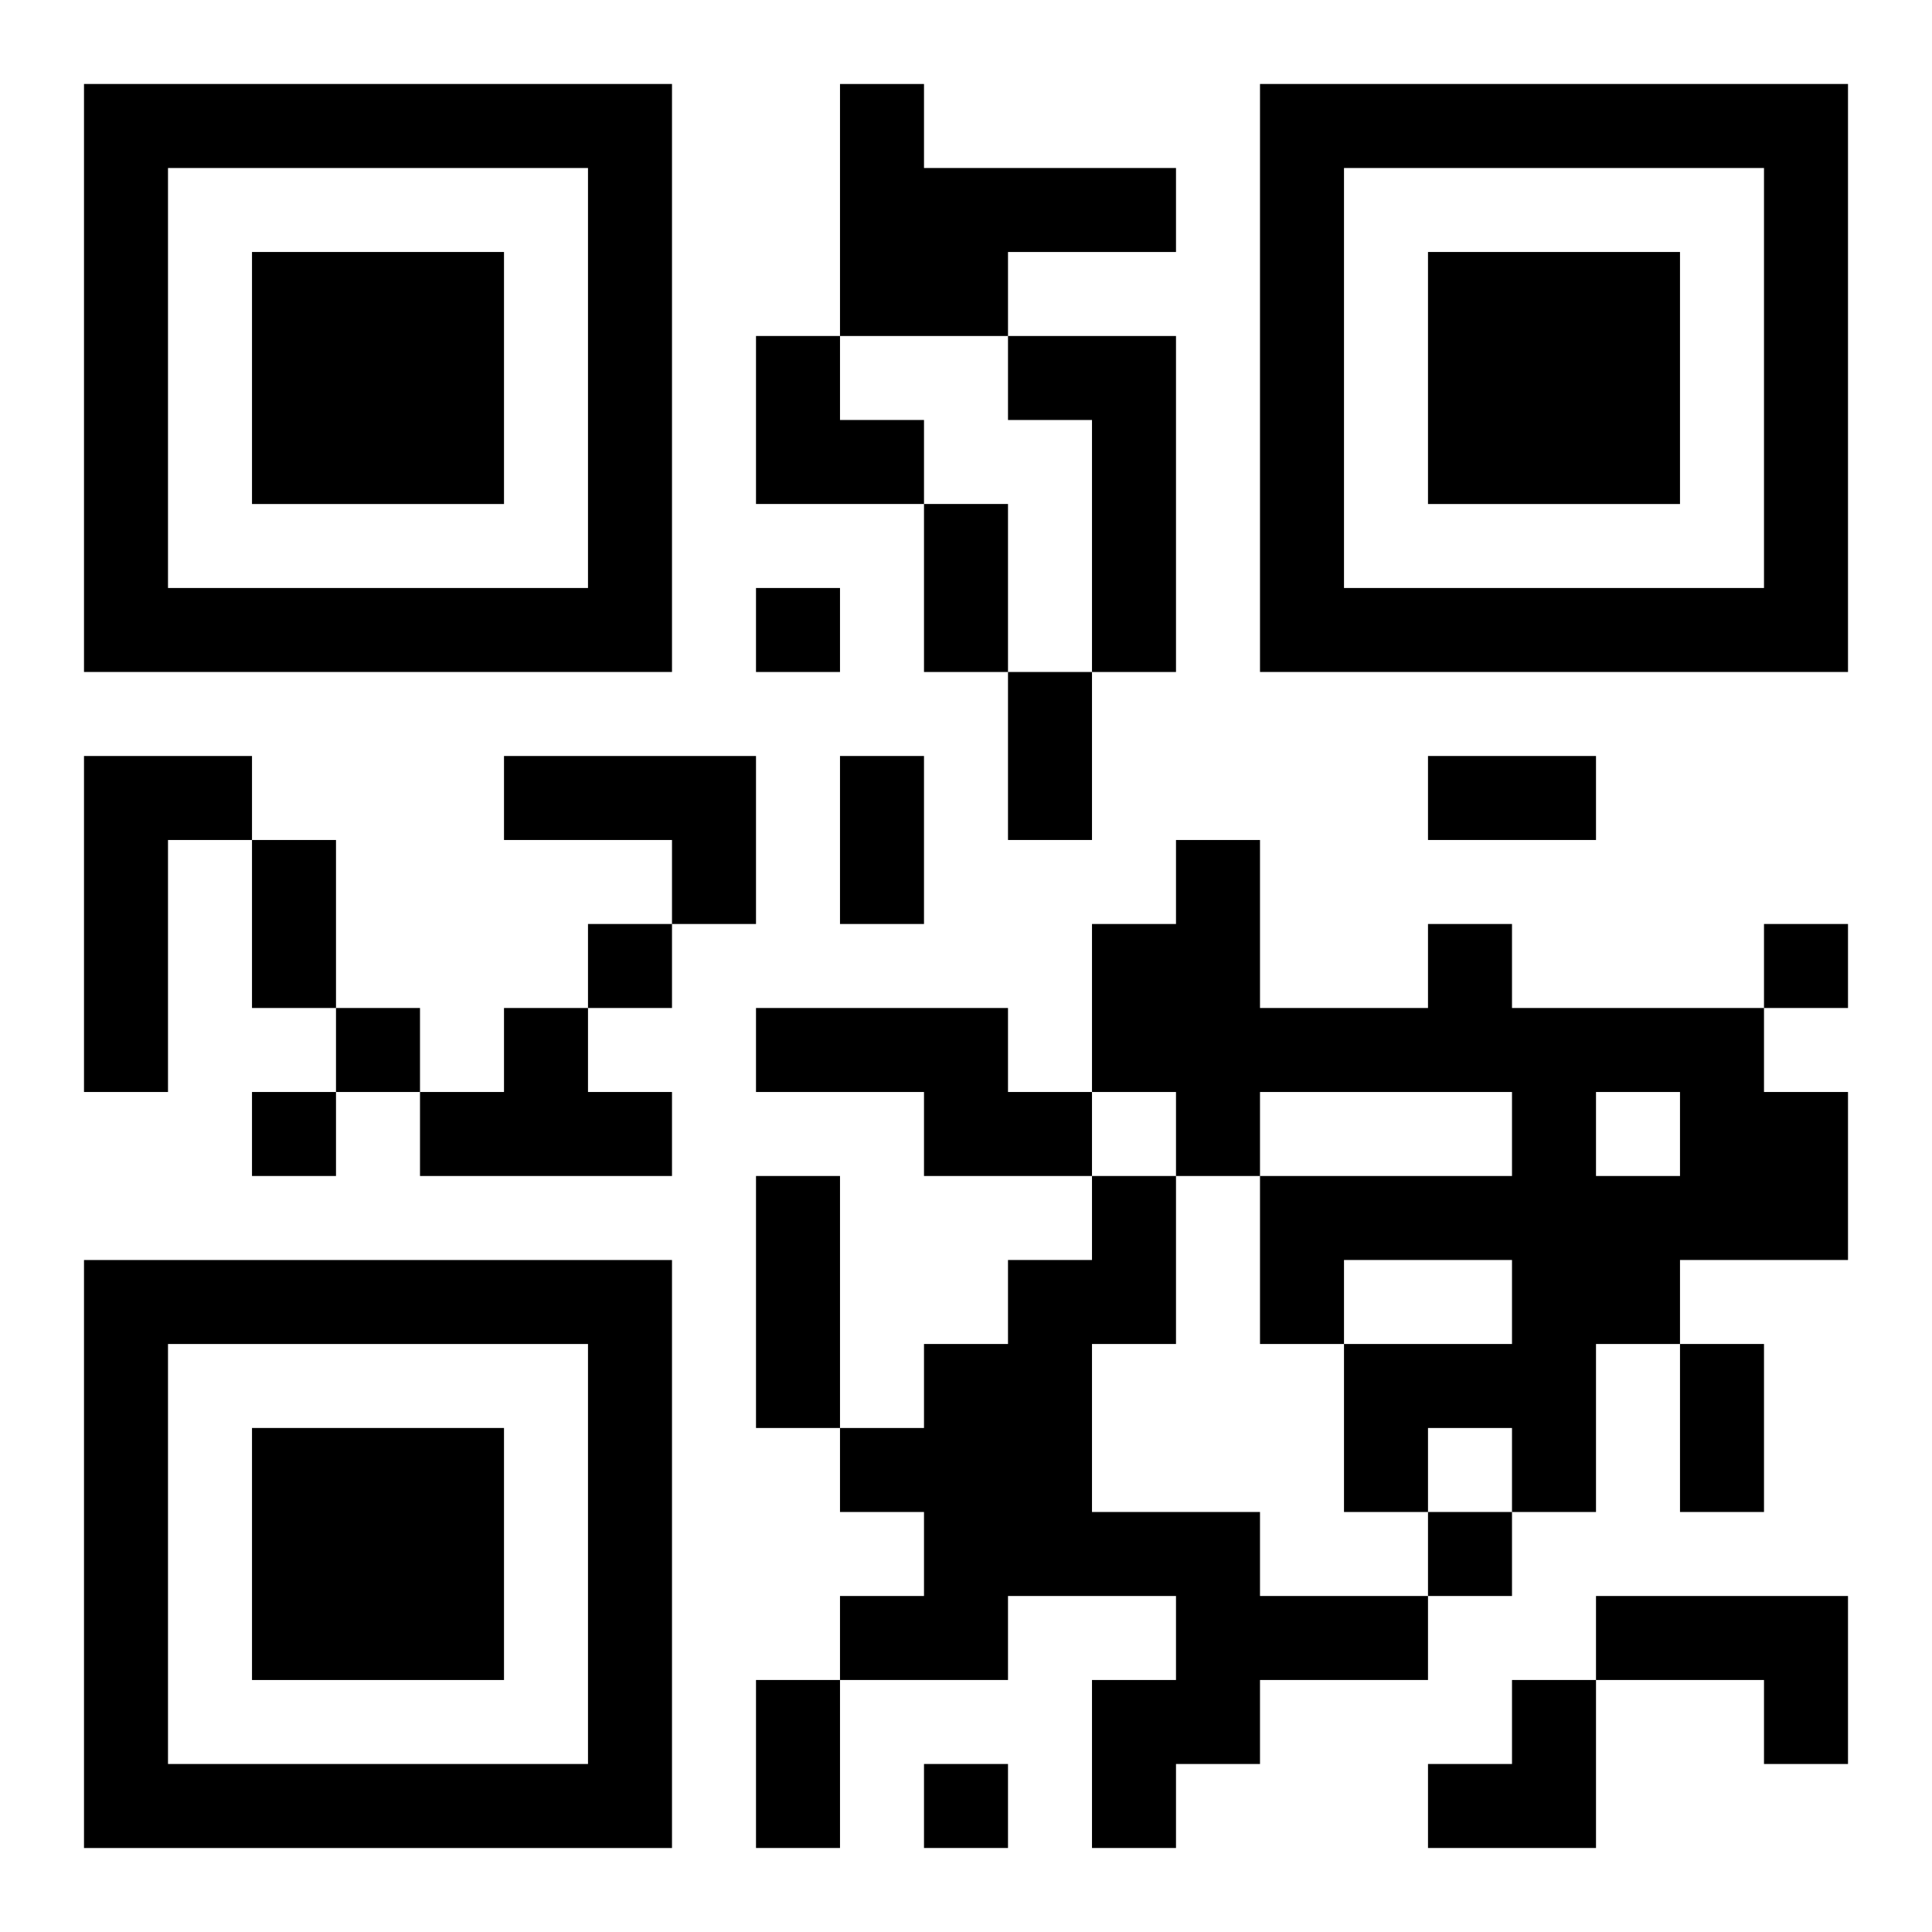 <?xml version="1.0" encoding="UTF-8"?>
<svg width="250" height="250" baseProfile="full" version="1.1" viewBox="-1 -1 23 23" xmlns="http://www.w3.org/2000/svg" xmlns:xlink="http://www.w3.org/1999/xlink"><symbol id="a"><path d="m0 7v7h7v-7h-7zm1 1h5v5h-5v-5zm1 1v3h3v-3h-3z"/></symbol><use y="-7" xlink:href="#a"/><use y="7" xlink:href="#a"/><use x="14" y="-7" xlink:href="#a"/><path d="m9 0h1v1h3v1h-2v1h-2v-3m2 3h2v4h-1v-3h-1v-1m-11 5h2v1h-1v3h-1v-4m5 0h3v2h-1v-1h-2v-1m11 2h1v1h3v1h1v2h-2v1h-1v2h-1v-1h-1v1h-1v-2h2v-1h-2v1h-1v-2h3v-1h-3v1h-1v-1h-1v-2h1v-1h1v2h2v-1m2 2v1h1v-1h-1m-13-1h1v1h1v1h-3v-1h1v-1m3 0h3v1h1v1h-2v-1h-2v-1m4 2h1v2h-1v2h2v1h2v1h-2v1h-1v1h-1v-2h1v-1h-2v1h-2v-1h1v-1h-1v-1h1v-1h1v-1h1v-1m6 5h3v2h-1v-1h-2v-1m-10-12v1h1v-1h-1m-2 4v1h1v-1h-1m14 0v1h1v-1h-1m-17 1v1h1v-1h-1m-1 1v1h1v-1h-1m14 5v1h1v-1h-1m-6 3v1h1v-1h-1m0-15h1v2h-1v-2m1 2h1v2h-1v-2m-2 1h1v2h-1v-2m7 0h2v1h-2v-1m-14 1h1v2h-1v-2m6 4h1v3h-1v-3m11 2h1v2h-1v-2m-11 4h1v2h-1v-2m0-16h1v1h1v1h-2zm8 16m1 0h1v2h-2v-1h1z"/></svg>
